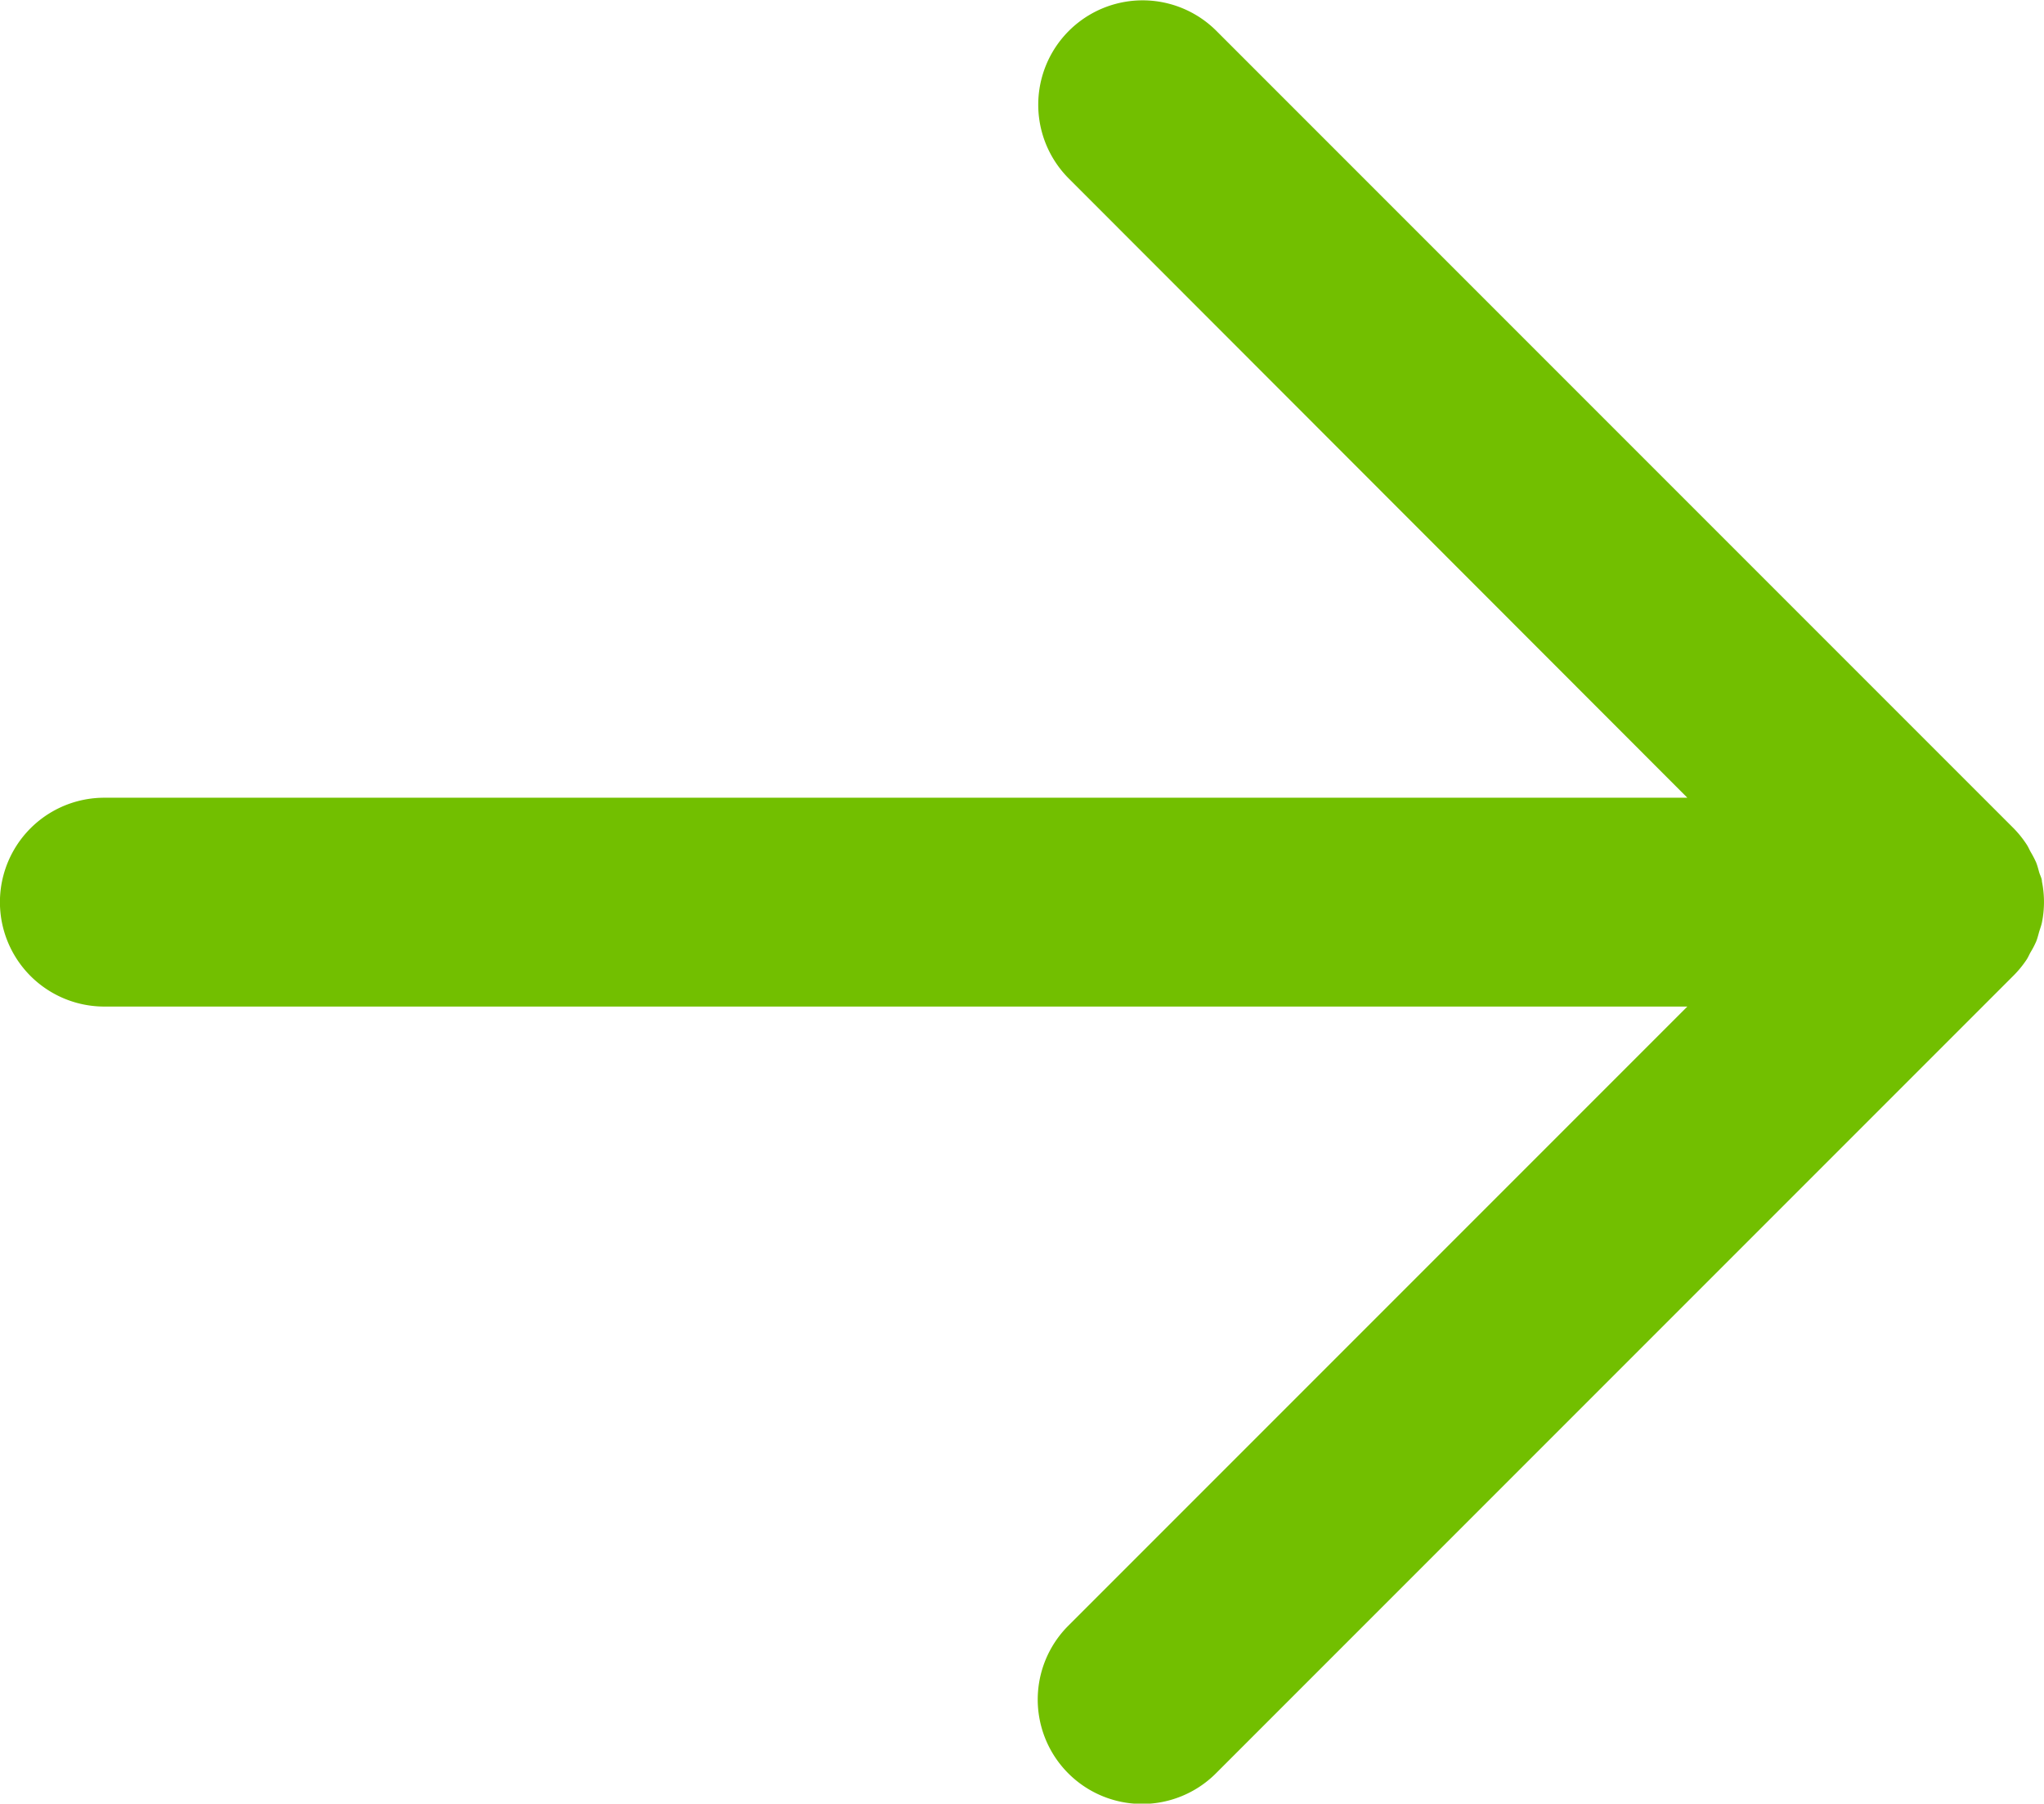 <svg xmlns="http://www.w3.org/2000/svg" width="15.869" height="14" viewBox="0 0 15.869 14">
  <path d="M209.733,169.858c.013-.019.021-.04.032-.059a.716.716,0,0,0,.042-.08c.011-.026.017-.053.025-.08s.016-.046.021-.071a.8.8,0,0,0,0-.317c0-.025-.014-.047-.021-.071s-.014-.054-.025-.08a.816.816,0,0,0-.042-.08c-.011-.02-.019-.04-.032-.059a.816.816,0,0,0-.1-.124l-6.189-6.189a.81.81,0,0,0-1.146,1.146L207.1,168.6H194.81a.81.81,0,1,0,0,1.621H207.1l-4.806,4.806a.81.81,0,1,0,1.146,1.146l6.189-6.189A.814.814,0,0,0,209.733,169.858Z" transform="translate(-194 -162.408)" fill="#72bf00"/>
</svg>
